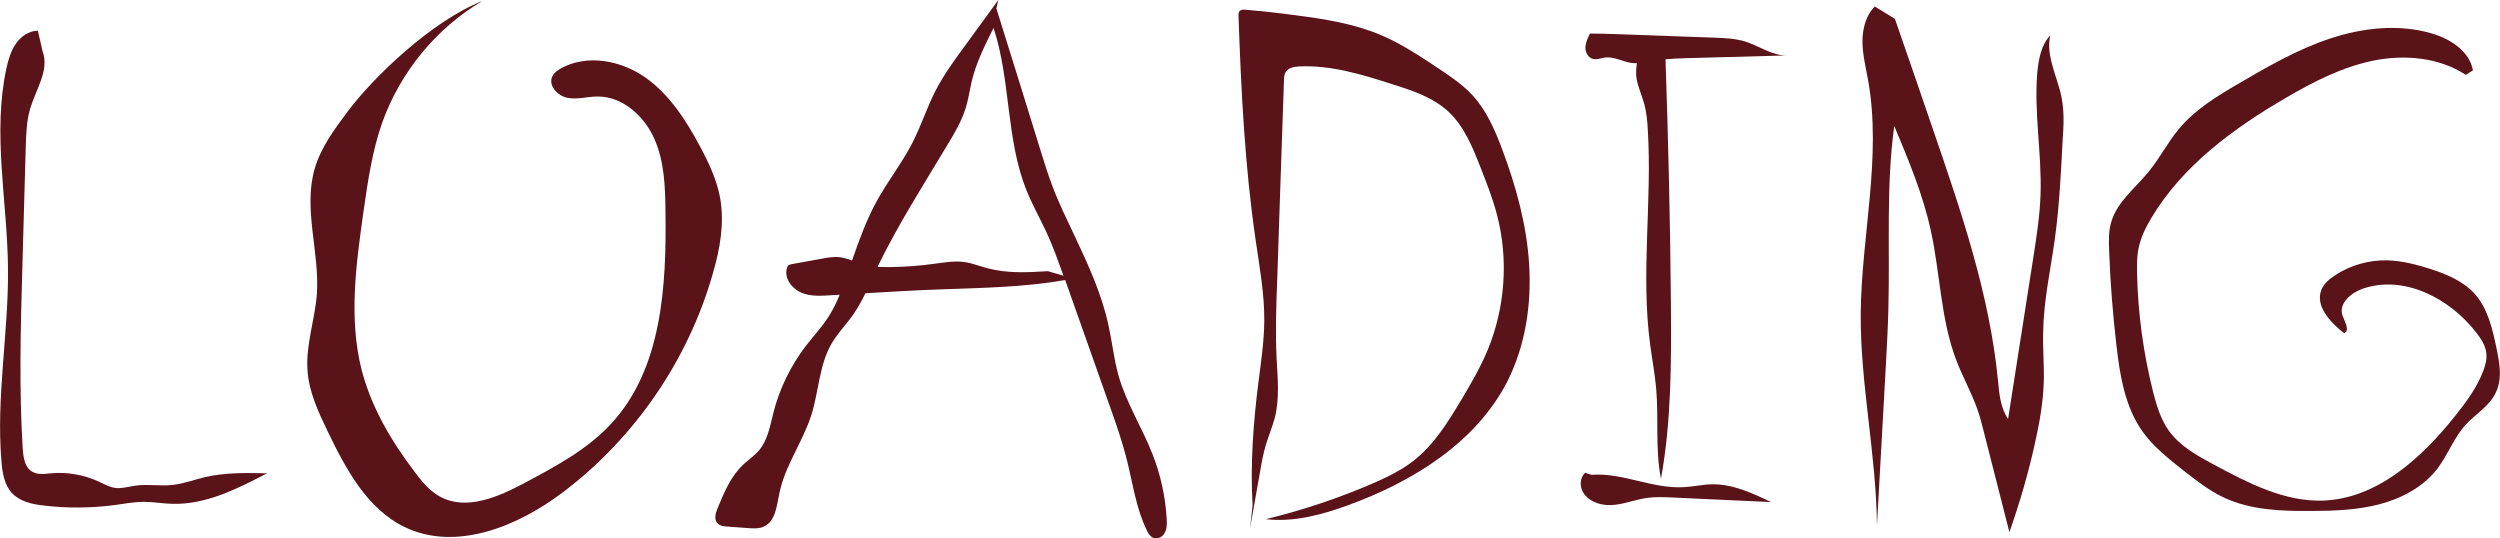 <?xml version="1.0" encoding="utf-8"?>
<!-- Generator: Adobe Illustrator 23.0.6, SVG Export Plug-In . SVG Version: 6.00 Build 0)  -->
<svg version="1.1" id="Calque_1" xmlns="http://www.w3.org/2000/svg" xmlns:xlink="http://www.w3.org/1999/xlink" x="0px" y="0px"
	 viewBox="0 0 115.52 24.88" style="enable-background:new 0 0 115.52 24.88;" xml:space="preserve">
<g>
	<g id="XMLID_58_">
		<path style="fill:#591319;" d="M53.91,23.97c-0.06-1.02-0.28-2.03-0.65-2.97c-0.48-1.24-1.22-2.38-1.58-3.66
			c-0.21-0.76-0.29-1.54-0.46-2.31c-0.31-1.44-0.93-2.79-1.56-4.12c-0.37-0.79-0.76-1.57-1.06-2.39c-0.19-0.51-0.35-1.02-0.51-1.54
			c-0.68-2.2-1.36-4.39-2.05-6.59L46.13,0c-0.54,0.74-1.07,1.47-1.61,2.21c-0.47,0.64-0.93,1.28-1.29,1.98
			c-0.4,0.78-0.67,1.63-1.07,2.41c-0.48,0.93-1.13,1.76-1.64,2.68c-0.48,0.87-0.82,1.81-1.15,2.76c-0.17-0.07-0.35-0.12-0.53-0.15
			c-0.3-0.04-0.61,0.01-0.9,0.07c-0.44,0.08-0.88,0.16-1.33,0.24c-0.07,0.01-0.14,0.03-0.19,0.07c-0.03,0.03-0.05,0.08-0.06,0.12
			c-0.13,0.46,0.22,0.94,0.66,1.13c0.44,0.19,0.93,0.15,1.41,0.12c0.12-0.01,0.24-0.01,0.37-0.02c-0.14,0.34-0.3,0.68-0.5,0.99
			c-0.31,0.49-0.71,0.92-1.07,1.38c-0.69,0.91-1.21,1.96-1.49,3.07c-0.15,0.6-0.26,1.25-0.65,1.73c-0.22,0.26-0.5,0.45-0.75,0.68
			c-0.57,0.54-0.88,1.28-1.18,2.01c-0.1,0.23-0.18,0.53,0,0.71c0.11,0.11,0.28,0.13,0.43,0.14c0.32,0.02,0.63,0.05,0.95,0.07
			c0.26,0.02,0.53,0.04,0.76-0.07c0.53-0.24,0.59-0.95,0.71-1.52c0.25-1.28,1.08-2.38,1.48-3.63c0.35-1.11,0.36-2.33,0.95-3.33
			c0.28-0.47,0.67-0.86,0.98-1.31c0.22-0.31,0.4-0.65,0.57-0.99c1.17-0.07,2.35-0.14,3.52-0.18c1.91-0.07,3.83-0.1,5.71-0.43
			c0.68,1.91,1.35,3.83,2.03,5.74c0.31,0.86,0.61,1.73,0.83,2.61c0.27,1.08,0.42,2.21,0.91,3.21c0.07,0.15,0.16,0.3,0.32,0.36
			c0.2,0.07,0.43-0.07,0.52-0.26C53.93,24.41,53.92,24.18,53.91,23.97z M45.61,12.39c-0.35-0.09-0.68-0.23-1.04-0.28
			c-0.47-0.07-0.94,0.02-1.41,0.08c-0.65,0.09-1.3,0.14-1.96,0.15c-0.22,0-0.43,0-0.65-0.01c0.94-1.94,2.11-3.77,3.22-5.62
			c0.34-0.56,0.67-1.12,0.86-1.74c0.12-0.4,0.18-0.81,0.27-1.21c0.21-0.87,0.61-1.67,1.01-2.47c0.8,2.43,0.57,5.13,1.52,7.5
			c0.26,0.65,0.61,1.27,0.91,1.91c0.31,0.66,0.55,1.35,0.8,2.04l-0.72-0.21C47.48,12.59,46.52,12.64,45.61,12.39z"/>
	</g>
	<g id="XMLID_56_">
		<path style="fill:#591319;" d="M70.66,12.24c-0.11-1.83-0.6-3.61-1.24-5.32c-0.34-0.91-0.73-1.82-1.39-2.53
			c-0.46-0.49-1.02-0.87-1.58-1.24C65.59,2.58,64.72,2,63.76,1.6c-1.2-0.5-2.49-0.71-3.78-0.88c-0.81-0.11-1.61-0.2-2.42-0.27
			c-0.09-0.01-0.2-0.01-0.27,0.05c-0.06,0.06-0.07,0.17-0.06,0.26c0.12,3.45,0.29,6.91,0.79,10.33c0.18,1.24,0.41,2.49,0.4,3.75
			c-0.01,0.94-0.15,1.88-0.27,2.82c-0.24,1.89-0.38,3.8-0.27,5.7l-0.12,1.07c0.16-0.89,0.31-1.78,0.47-2.66
			c0.07-0.42,0.15-0.84,0.27-1.24c0.13-0.42,0.3-0.82,0.41-1.24c0.22-0.88,0.13-1.81,0.08-2.71c-0.06-1.24-0.02-2.48,0.03-3.71
			c0.04-1.3,0.09-2.6,0.13-3.9c0.06-1.75,0.12-3.51,0.18-5.26c0-0.13,0.01-0.27,0.08-0.38c0.12-0.2,0.39-0.25,0.62-0.26
			c1.47-0.07,2.9,0.37,4.3,0.82c0.93,0.29,1.89,0.61,2.6,1.27c0.72,0.67,1.1,1.61,1.46,2.52c0.29,0.74,0.59,1.49,0.79,2.27
			c0.53,2.05,0.37,4.27-0.44,6.23c-0.33,0.79-0.76,1.53-1.2,2.27c-0.63,1.05-1.29,2.13-2.26,2.87c-0.56,0.43-1.21,0.74-1.85,1.02
			c-1.6,0.69-3.25,1.24-4.94,1.65c1.28,0.15,2.58-0.2,3.79-0.64c3-1.09,5.94-2.9,7.39-5.76C70.49,15.94,70.77,14.07,70.66,12.24z"/>
	</g>
	<g id="XMLID_54_">
		<path style="fill:#591319;" d="M115.35,16.05c-0.18-0.86-0.39-1.76-0.96-2.43c-0.54-0.62-1.33-0.95-2.11-1.2
			c-0.64-0.2-1.29-0.37-1.96-0.39c-0.85-0.02-1.71,0.22-2.42,0.69c-0.25,0.16-0.5,0.37-0.62,0.64c-0.33,0.76,0.39,1.53,1.04,2.04
			c0.28-0.13,0.02-0.54-0.08-0.83c-0.18-0.54,0.38-1.03,0.91-1.22c1.91-0.68,4.06,0.43,5.29,2.04c0.22,0.28,0.42,0.6,0.45,0.95
			c0.03,0.27-0.05,0.54-0.14,0.79c-0.29,0.77-0.79,1.45-1.31,2.1c-1.55,1.94-3.59,3.8-6.07,3.9c-1.8,0.07-3.48-0.81-5.07-1.66
			c-0.78-0.42-1.58-0.86-2.09-1.58c-0.37-0.52-0.56-1.16-0.72-1.78c-0.45-1.79-0.7-3.63-0.74-5.47c-0.01-0.39-0.01-0.79,0.07-1.17
			c0.1-0.5,0.33-0.96,0.59-1.4c1.44-2.41,3.78-4.13,6.2-5.54c1.28-0.75,2.61-1.43,4.06-1.73c1.45-0.29,3.04-0.15,4.27,0.66
			l0.33-0.21c-0.16-0.89-1.05-1.46-1.92-1.71c-1.52-0.44-3.17-0.26-4.68,0.24c-1.51,0.5-2.89,1.3-4.26,2.1
			c-0.99,0.58-1.99,1.19-2.72,2.07c-0.52,0.62-0.89,1.36-1.41,1.99c-0.61,0.75-1.45,1.38-1.72,2.31c-0.13,0.43-0.12,0.89-0.1,1.33
			c0.05,1.47,0.17,2.94,0.34,4.41c0.16,1.39,0.4,2.83,1.21,3.96c0.5,0.7,1.19,1.24,1.87,1.78c0.6,0.47,1.21,0.95,1.9,1.27
			c1.23,0.57,2.63,0.62,3.99,0.61c1.07,0,2.15-0.04,3.18-0.31c1.03-0.27,2.03-0.8,2.68-1.65c0.49-0.64,0.76-1.44,1.31-2.03
			c0.45-0.49,1.07-0.84,1.36-1.43C115.65,17.53,115.5,16.76,115.35,16.05z"/>
	</g>
	<g id="XMLID_46_">
		<g id="XMLID_49_">
			<path style="fill:#591319;" d="M73.6,2.72c0.18,0.05,0.37-0.03,0.55-0.06c0.42-0.06,0.82,0.19,1.24,0.25
				c0.08,0.01,0.17,0.01,0.25,0.01c-0.04,0.23-0.05,0.47-0.02,0.7c0.07,0.41,0.25,0.79,0.36,1.19c0.1,0.38,0.14,0.77,0.16,1.16
				c0.21,3.31-0.33,6.66,0.11,9.95c0.09,0.68,0.22,1.36,0.28,2.05c0.12,1.38-0.05,2.79,0.22,4.15c0.48-2.64,0.48-5.34,0.46-8.03
				c-0.03-3.79-0.12-7.57-0.25-11.35c0.29-0.03,0.59-0.04,0.88-0.05c1.59-0.04,3.19-0.09,4.78-0.13c-0.7,0.04-1.31-0.43-1.97-0.64
				c-0.46-0.14-0.94-0.16-1.42-0.18c-1.69-0.06-3.37-0.12-5.06-0.18l-0.7-0.01c-0.1,0.2-0.21,0.42-0.21,0.65
				C73.25,2.41,73.38,2.66,73.6,2.72z"/>
		</g>
		<g id="XMLID_47_">
			<path style="fill:#591319;" d="M77.81,22.51c-1.44,0.09-2.83-0.68-4.27-0.57l-0.3-0.09c-0.18,0.17-0.24,0.46-0.17,0.7
				c0.15,0.55,0.8,0.81,1.36,0.79c0.57-0.02,1.1-0.25,1.66-0.33c0.4-0.06,0.81-0.04,1.22-0.02c1.51,0.07,3.02,0.14,4.53,0.21
				c-0.88-0.42-1.8-0.85-2.77-0.82C78.66,22.39,78.24,22.49,77.81,22.51z"/>
		</g>
	</g>
	<g id="XMLID_44_">
		<path style="fill:#591319;" d="M9.46,22.05c-0.5,0.12-0.99,0.31-1.51,0.36c-0.56,0.06-1.13-0.05-1.68,0.03
			c-0.31,0.04-0.61,0.14-0.92,0.11c-0.28-0.03-0.53-0.18-0.79-0.3c-0.69-0.31-1.45-0.45-2.2-0.38c-0.3,0.03-0.62,0.08-0.88-0.08
			c-0.34-0.2-0.4-0.65-0.43-1.05c-0.17-2.76-0.1-5.52-0.02-8.28c0.05-1.9,0.11-3.8,0.16-5.7C1.21,6.17,1.23,5.57,1.4,5
			c0.26-0.87,0.89-1.76,0.57-2.62L1.75,1.42c-0.41,0-0.78,0.26-1.01,0.59C0.51,2.34,0.39,2.74,0.3,3.14
			C-0.36,6.17,0.34,9.3,0.37,12.4c0.03,2.98-0.56,5.97-0.3,8.94c0.04,0.51,0.13,1.06,0.48,1.44c0.37,0.4,0.94,0.52,1.47,0.58
			c1.08,0.13,2.18,0.12,3.26-0.02c0.45-0.06,0.91-0.15,1.37-0.15c0.43,0,0.87,0.08,1.3,0.09c1.55,0.05,3.01-0.69,4.39-1.41
			C11.38,21.85,10.4,21.83,9.46,22.05z"/>
	</g>
	<g id="XMLID_42_">
		<path style="fill:#591319;" d="M95.26,4.5c-0.19-0.96-0.74-1.91-0.52-2.87c-0.42,0.45-0.54,1.1-0.6,1.71
			c-0.16,1.87,0.21,3.75,0.15,5.63c-0.03,0.97-0.18,1.94-0.33,2.9c-0.39,2.5-0.78,5-1.17,7.49c-0.36-0.52-0.41-1.18-0.47-1.81
			c-0.39-3.95-1.69-7.75-2.98-11.51c-0.59-1.72-1.18-3.45-1.78-5.17L86.63,0.3c-0.42,0.42-0.57,1.04-0.57,1.64
			c0.01,0.59,0.15,1.17,0.26,1.76c0.64,3.56-0.31,7.19-0.34,10.8c-0.02,3.27,0.72,6.51,0.75,9.78c0.13-2.39,0.27-4.79,0.4-7.18
			c0.05-0.97,0.11-1.93,0.13-2.9c0.07-2.8-0.11-5.61,0.27-8.38c0.66,1.58,1.33,3.17,1.69,4.84c0.44,2,0.45,4.11,1.19,6.02
			c0.29,0.75,0.68,1.45,0.95,2.2c0.14,0.39,0.24,0.79,0.34,1.2c0.38,1.5,0.77,3,1.15,4.51c0.48-1.36,0.88-2.74,1.19-4.15
			c0.21-0.93,0.37-1.87,0.4-2.82c0.02-0.75-0.05-1.5-0.03-2.26c0.02-1.45,0.34-2.88,0.54-4.32c0.21-1.51,0.28-3.03,0.36-4.56
			C95.36,5.82,95.39,5.15,95.26,4.5z"/>
	</g>
	<g id="XMLID_33_">
		<path style="fill:#591319;" d="M33.28,9.17c-0.15-0.84-0.52-1.63-0.92-2.38c-0.65-1.22-1.42-2.42-2.54-3.21
			c-1.13-0.79-2.69-1.09-3.9-0.42c-0.16,0.09-0.32,0.2-0.4,0.37c-0.2,0.42,0.24,0.9,0.7,0.99c0.46,0.09,0.93-0.06,1.39-0.06
			c1.15-0.01,2.15,0.89,2.62,1.94c0.47,1.05,0.51,2.23,0.52,3.38c0.05,3.45-0.16,7.25-2.5,9.79c-1.1,1.19-2.55,1.97-3.98,2.73
			c-1.23,0.66-2.73,1.32-3.95,0.64c-0.47-0.26-0.82-0.68-1.14-1.11c-1.09-1.43-2.02-3-2.47-4.74c-0.6-2.37-0.26-4.86,0.08-7.27
			c0.2-1.4,0.4-2.81,0.87-4.15c0.83-2.33,2.49-4.36,4.62-5.62c-2.35,0.93-5.05,3.54-6.22,5.11c-0.61,0.82-1.24,1.66-1.52,2.64
			c-0.54,1.87,0.24,3.86,0.1,5.8c-0.09,1.19-0.52,2.35-0.43,3.53c0.07,0.99,0.5,1.91,0.93,2.8c0.84,1.74,1.82,3.58,3.55,4.42
			c2.37,1.15,5.23-0.02,7.33-1.61c3.32-2.51,5.8-6.13,6.93-10.14C33.27,11.49,33.48,10.32,33.28,9.17z"/>
	</g>
</g>
</svg>
